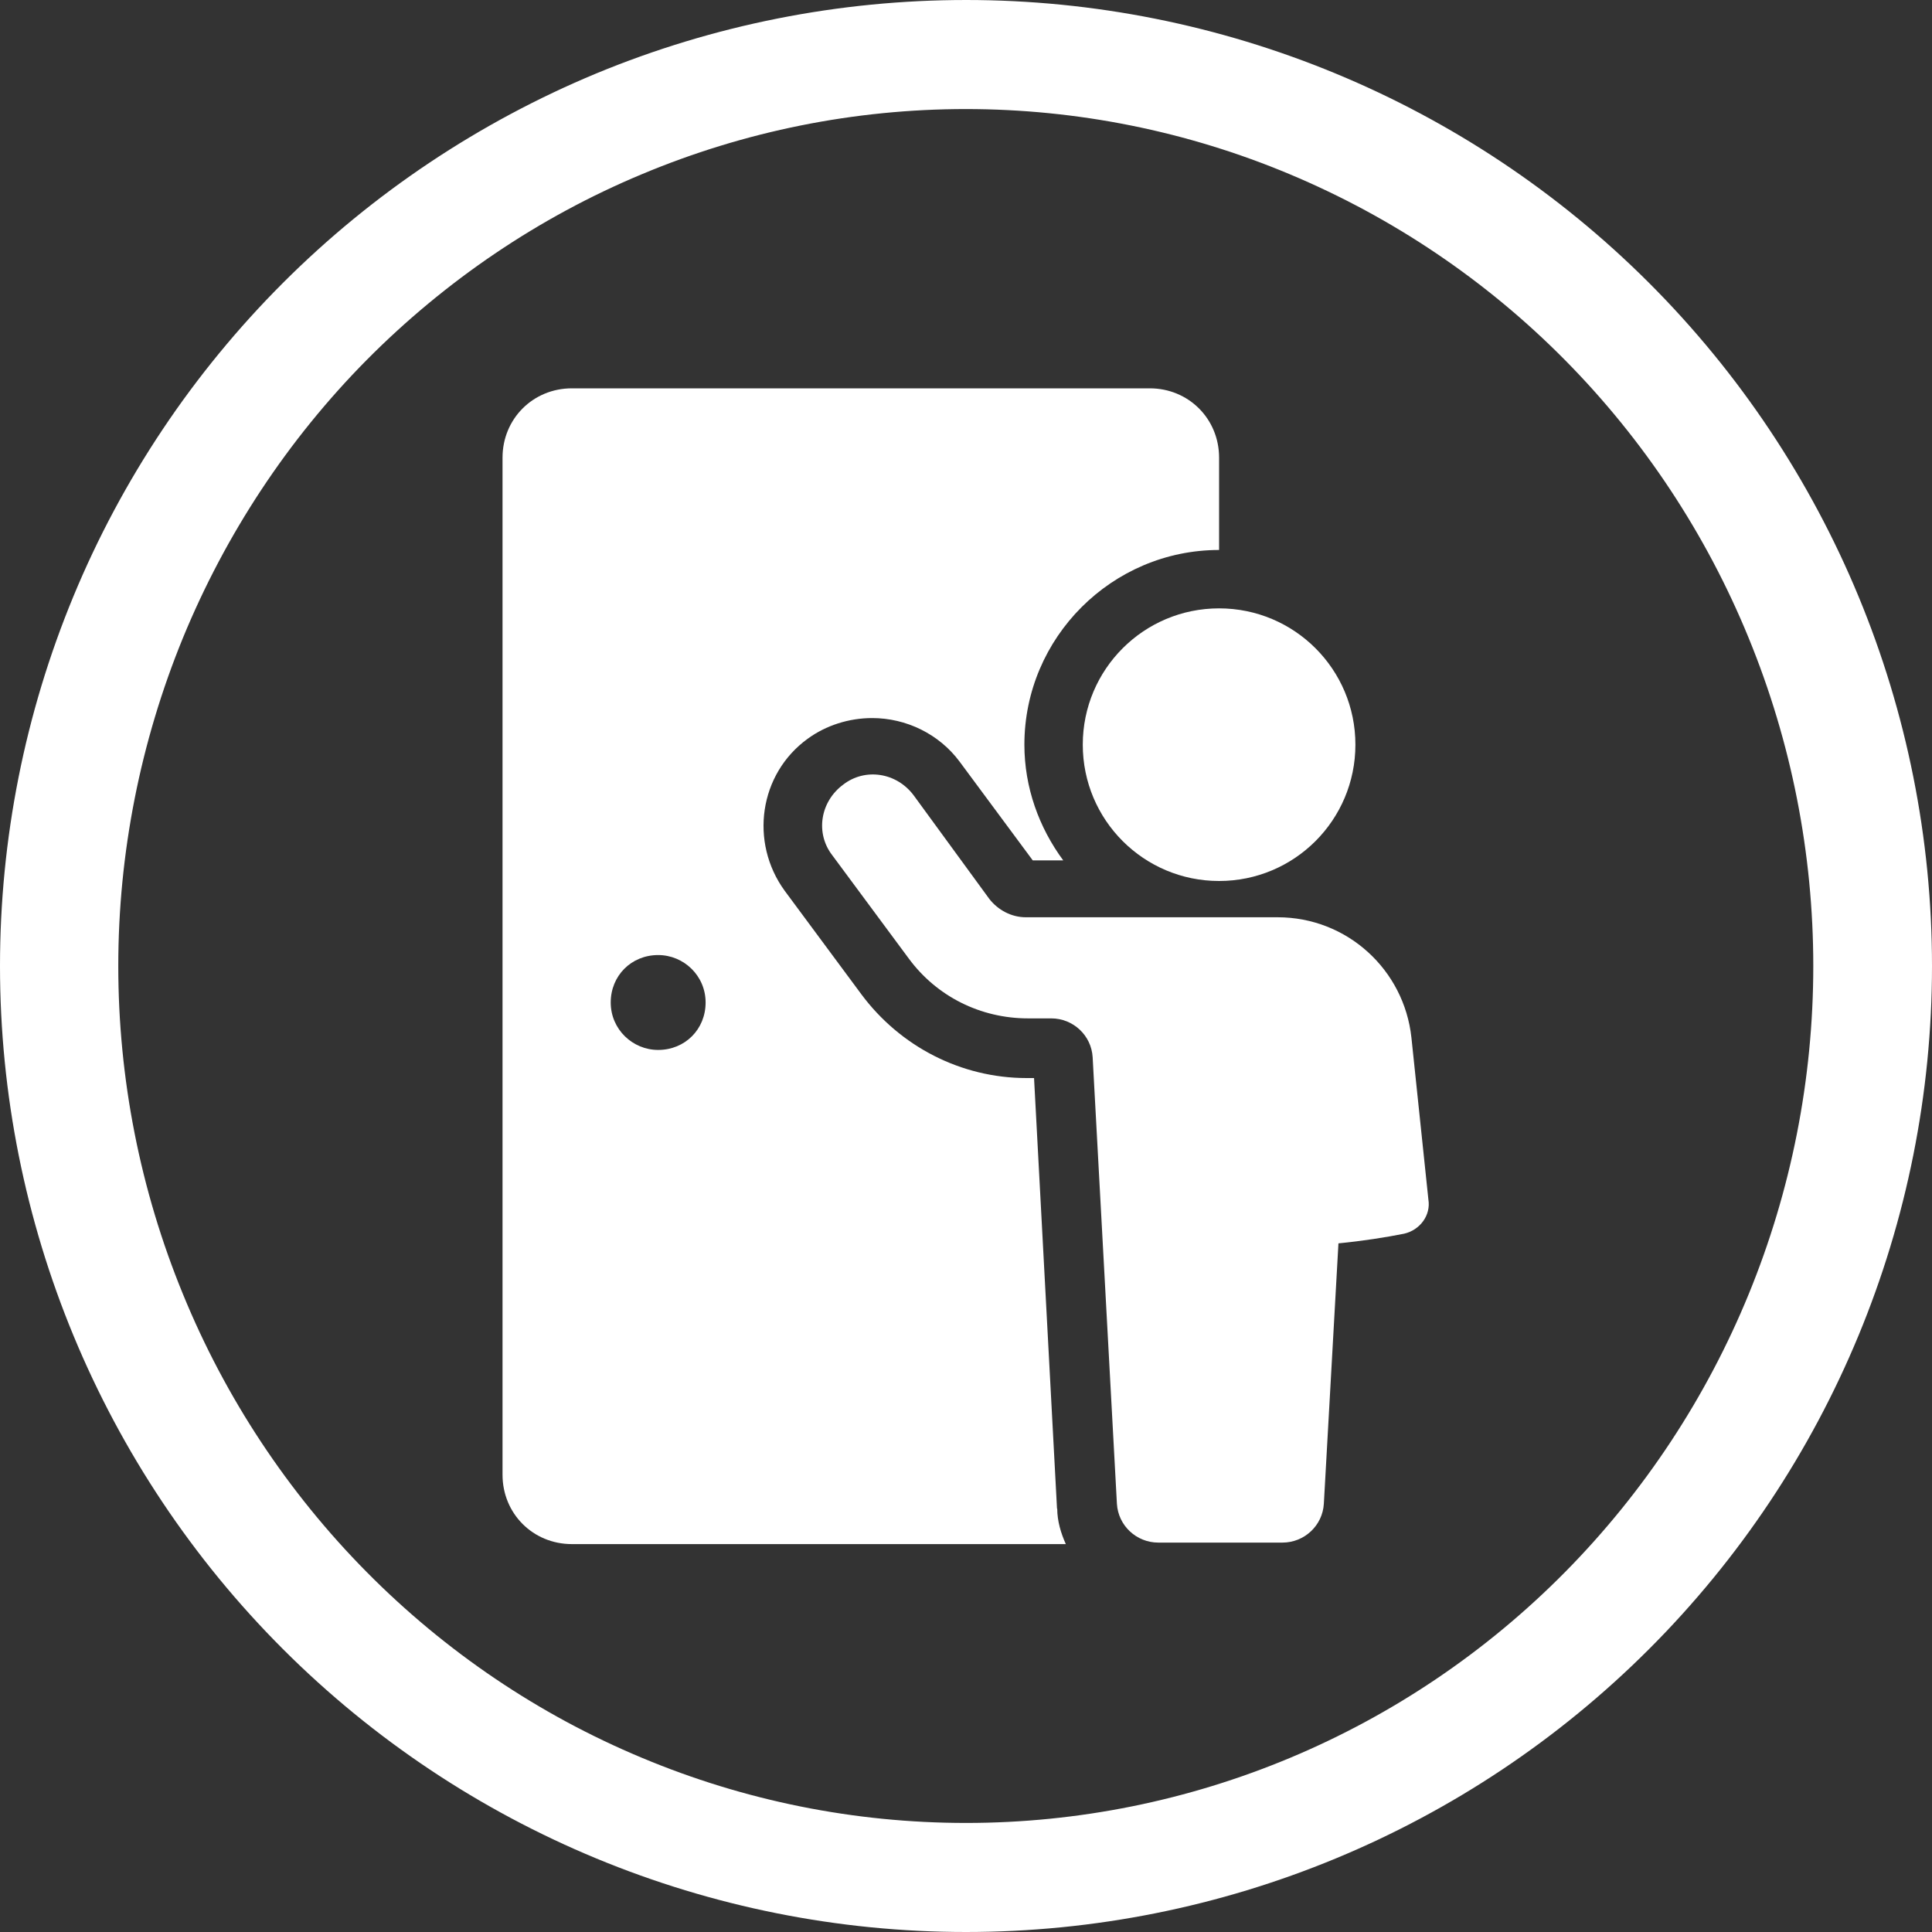 <svg version="1.2" baseProfile="tiny-ps" xmlns="http://www.w3.org/2000/svg" viewBox="0 0 90 90" width="90" height="90">
	<rect x="0" y="0" width="90" height="90" fill="#333333" stroke="none"/>
	<title>noun-door-2696210-FFFFFF-svg</title>
	<style>
		tspan { white-space:pre }
		.s0 { fill: #ffffff } 
	</style>
	<g id="Layer">
		<path id="Layer" fill-rule="evenodd" class="s0" d="m45 0c11.93 0 23.38 4.74 31.82 13.18c8.44 8.44 13.18 19.88 13.18 31.82c0 11.93-4.74 23.38-13.18 31.82c-8.44 8.44-19.88 13.18-31.82 13.18c-11.93 0-23.38-4.74-31.82-13.18c-8.44-8.44-13.18-19.88-13.18-31.82c0-5.91 1.16-11.76 3.42-17.22c2.26-5.46 5.58-10.42 9.76-14.6c4.18-4.18 9.14-7.49 14.6-9.76c5.46-2.26 11.31-3.42 17.22-3.42l0 0zm0 5.08c-5.19 0-10.32 1.03-15.11 3.04c-4.79 2-9.14 4.95-12.81 8.65c-3.67 3.71-6.57 8.11-8.56 12.95c-1.98 4.84-3.01 10.03-3.01 15.28c0 5.24 1.02 10.43 3.01 15.28c1.98 4.84 4.89 9.24 8.56 12.95c3.67 3.71 8.02 6.65 12.81 8.65c4.79 2.01 9.92 3.04 15.11 3.04c10.47 0 20.51-4.2 27.91-11.69c7.4-7.49 11.56-17.64 11.56-28.23c0-5.24-1.02-10.43-3.01-15.28c-1.98-4.84-4.89-9.24-8.56-12.95c-3.67-3.71-8.02-6.64-12.81-8.65c-4.79-2.01-9.92-3.04-15.11-3.04l0 0z" />
		<path id="Layer" class="s0" d="m66.54 55.88c0.12 0.73-0.39 1.42-1.13 1.59c-0.85 0.17-1.93 0.34-3.06 0.45l-0.68 12.13c-0.06 1.02-0.91 1.81-1.93 1.81h-5.78c-1.02 0-1.87-0.79-1.93-1.81l-1.13-20.8c-0.06-1.02-0.91-1.81-1.93-1.81h-1.08c-2.21 0-4.25-1.02-5.55-2.78l-3.57-4.82c-0.79-1.02-0.57-2.49 0.51-3.29c1.02-0.79 2.49-0.57 3.29 0.51l3.52 4.82c0.4 0.51 1.02 0.85 1.7 0.85h11.73c3.23 0 5.89 2.44 6.23 5.61l0.79 7.54z" />
		<path id="Layer" class="s0" d="m63.14 34.69c0 3.51-2.84 6.35-6.35 6.35c-3.51 0-6.35-2.84-6.35-6.35c0-3.51 2.84-6.35 6.35-6.35c3.51 0 6.35 2.84 6.35 6.35z" />
		<path id="Layer" fill-rule="evenodd" class="s0" d="m49.25 70.28c0 0.57 0.17 1.14 0.4 1.65h-23.01c-1.81 0-3.23-1.42-3.23-3.23v-47.38c0-1.81 1.42-3.23 3.23-3.23h26.92c1.81 0 3.23 1.42 3.23 3.23l0 4.3c-4.99 0-9.07 4.08-9.07 9.07c0 1.99 0.68 3.86 1.81 5.39l-1.42 0l-3.4-4.59c-0.96-1.3-2.5-2.04-4.08-2.04c-1.08 0-2.15 0.34-3 0.96c-2.27 1.64-2.72 4.82-1.08 7.08l3.57 4.82c1.81 2.44 4.65 3.91 7.71 3.91h0.34l1.07 20.06zm-16.38-23.58c0-1.25-1.02-2.21-2.21-2.21c-1.25 0-2.21 0.96-2.21 2.21c0 1.25 1.02 2.21 2.21 2.21c1.25 0 2.21-0.96 2.21-2.21z" />
	</g>
</svg>